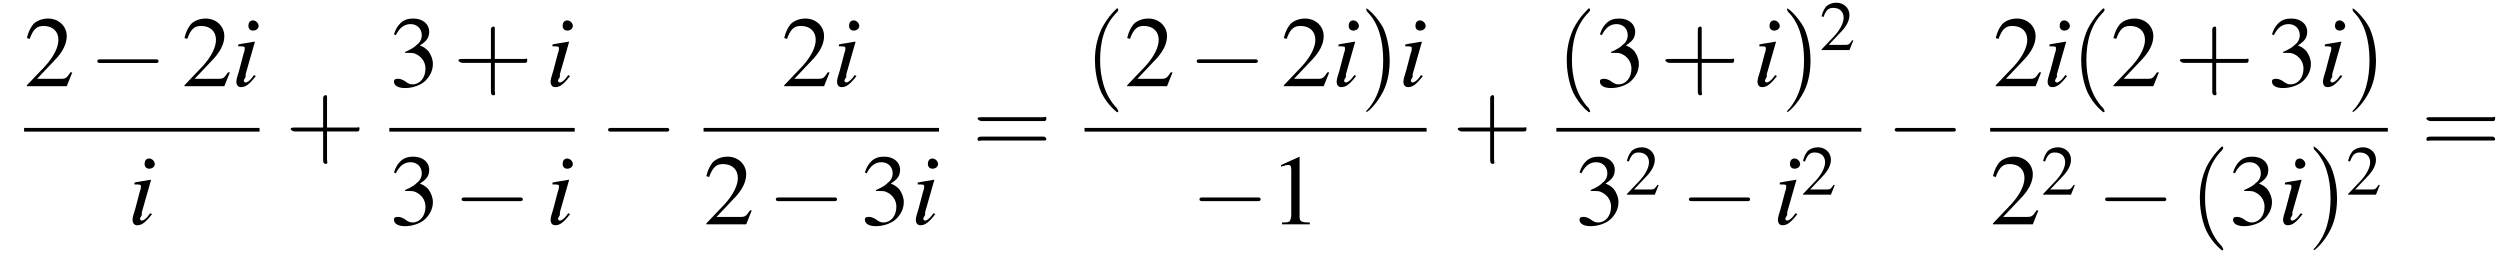 <?xml version='1.0' encoding='UTF-8'?>
<!---11.1-->
<svg version='1.1' xmlns='http://www.w3.org/2000/svg' xmlns:xlink='http://www.w3.org/1999/xlink' width='269.7pt' height='27.9pt' viewBox='101.8 69.7 269.7 27.9'>
<defs>
<use id='g11-50' xlink:href='#g3-50' transform='scale(.7)'/>
<path id='g8-105' d='M2.4-1.2C2.2-.9 2.1-.8 2-.7C1.8-.5 1.6-.4 1.5-.4C1.4-.4 1.3-.5 1.3-.6C1.3-.7 1.4-.8 1.5-1C1.5-1.1 1.5-1.1 1.5-1.2V-1.2L1.5-1.3L2.5-4.8L2.4-4.8C1.3-4.6 1.1-4.6 .7-4.5V-4.3C1.3-4.3 1.4-4.3 1.4-4.1C1.4-4 1.4-3.8 1.3-3.6L.8-1.7C.6-1.1 .5-.7 .5-.5C.5-.1 .7 .1 1 .1C1.5 .1 1.9-.2 2.6-1.1L2.4-1.2ZM2.3-7.1C2-7.1 1.8-6.9 1.8-6.5C1.8-6.2 2-6 2.3-6C2.6-6 2.9-6.2 2.9-6.5C2.9-6.8 2.6-7.1 2.3-7.1Z'/>
<use id='g15-49' xlink:href='#g3-49'/>
<use id='g15-50' xlink:href='#g3-50'/>
<use id='g15-51' xlink:href='#g3-51'/>
<use id='g16-40' xlink:href='#g12-40' transform='scale(1.4)'/>
<use id='g16-41' xlink:href='#g12-41' transform='scale(1.4)'/>
<use id='g16-43' xlink:href='#g12-43' transform='scale(1.4)'/>
<use id='g16-61' xlink:href='#g12-61' transform='scale(1.4)'/>
<path id='g3-49' d='M3.2-7.3L1.2-6.4V-6.2C1.3-6.3 1.5-6.3 1.5-6.3C1.7-6.4 1.9-6.4 2-6.4C2.2-6.4 2.3-6.3 2.3-5.9V-1C2.3-.7 2.2-.4 2.1-.3C1.9-.2 1.7-.2 1.3-.2V0H4.3V-.2C3.4-.2 3.2-.3 3.2-.8V-7.3L3.2-7.3Z'/>
<path id='g3-50' d='M5.2-1.5L5-1.5C4.6-.9 4.5-.8 4-.8H1.4L3.2-2.7C4.2-3.7 4.6-4.6 4.6-5.4C4.6-6.5 3.7-7.3 2.6-7.3C2-7.3 1.4-7.1 1-6.7C.7-6.3 .5-6 .3-5.2L.6-5.1C1-6.2 1.4-6.5 2.1-6.5C3.1-6.5 3.7-5.9 3.7-5C3.7-4.2 3.2-3.2 2.3-2.2L.3-.1V0H4.6L5.2-1.5Z'/>
<path id='g3-51' d='M1.7-3.6C2.3-3.6 2.6-3.6 2.8-3.5C3.5-3.2 3.9-2.6 3.9-1.9C3.9-.9 3.3-.2 2.5-.2C2.2-.2 2-.3 1.6-.6C1.2-.8 1.1-.8 .9-.8C.6-.8 .5-.7 .5-.5C.5-.1 .9 .2 1.7 .2C2.5 .2 3.4-.1 3.9-.6S4.7-1.7 4.7-2.4C4.7-2.9 4.5-3.4 4.2-3.8C4-4 3.8-4.2 3.3-4.4C4.1-4.9 4.3-5.3 4.3-5.9C4.3-6.7 3.6-7.3 2.6-7.3C2.1-7.3 1.6-7.2 1.2-6.8C.9-6.5 .7-6.2 .5-5.6L.7-5.5C1.1-6.3 1.6-6.7 2.3-6.7C3-6.7 3.5-6.2 3.5-5.5C3.5-5.1 3.3-4.7 3-4.5C2.7-4.2 2.4-4 1.7-3.7V-3.6Z'/>
<path id='g12-40' d='M2.6 1.9C2.6 1.9 2.6 1.9 2.5 1.7C1.5 .7 1.2-.8 1.2-2C1.2-3.4 1.5-4.7 2.5-5.7C2.6-5.8 2.6-5.9 2.6-5.9C2.6-5.9 2.6-6 2.5-6C2.5-6 1.8-5.4 1.3-4.4C.9-3.5 .8-2.7 .8-2C.8-1.4 .9-.4 1.3 .5C1.8 1.5 2.5 2 2.5 2C2.6 2 2.6 2 2.6 1.9Z'/>
<path id='g12-41' d='M2.3-2C2.3-2.6 2.2-3.6 1.8-4.5C1.3-5.4 .6-6 .5-6C.5-6 .5-5.9 .5-5.9C.5-5.9 .5-5.8 .6-5.7C1.4-4.9 1.8-3.6 1.8-2C1.8-.6 1.5 .8 .6 1.8C.5 1.9 .5 1.9 .5 1.9C.5 2 .5 2 .5 2C.6 2 1.3 1.4 1.8 .4C2.2-.4 2.3-1.3 2.3-2Z'/>
<path id='g12-43' d='M3.2-1.8H5.5C5.6-1.8 5.7-1.8 5.7-2S5.6-2.1 5.5-2.1H3.2V-4.4C3.2-4.5 3.2-4.6 3.1-4.6S2.9-4.5 2.9-4.4V-2.1H.7C.6-2.1 .4-2.1 .4-2S.6-1.8 .7-1.8H2.9V.4C2.9 .5 2.9 .7 3.1 .7S3.2 .5 3.2 .4V-1.8Z'/>
<path id='g12-61' d='M5.5-2.6C5.6-2.6 5.7-2.6 5.7-2.8S5.6-2.9 5.5-2.9H.7C.6-2.9 .4-2.9 .4-2.8S.6-2.6 .7-2.6H5.5ZM5.5-1.1C5.6-1.1 5.7-1.1 5.7-1.2S5.6-1.4 5.5-1.4H.7C.6-1.4 .4-1.4 .4-1.2S.6-1.1 .7-1.1H5.5Z'/>
<path id='g1-0' d='M7.2-2.5C7.3-2.5 7.5-2.5 7.5-2.7S7.3-2.9 7.2-2.9H1.3C1.1-2.9 .9-2.9 .9-2.7S1.1-2.5 1.3-2.5H7.2Z'/>
</defs>
<g id='page1'>

<use x='104.4' y='79' xlink:href='#g15-50'/>
<use x='111.4' y='79' xlink:href='#g1-0'/>
<use x='121.4' y='79' xlink:href='#g15-50'/>
<use x='126.8' y='79' xlink:href='#g8-105'/>
<rect x='104.4' y='83.5' height='.4' width='25.4'/>
<use x='115.6' y='93.9' xlink:href='#g8-105'/>
<use x='132.6' y='86.4' xlink:href='#g16-43'/>
<use x='143.8' y='79' xlink:href='#g15-51'/>
<use x='150.7' y='79' xlink:href='#g16-43'/>
<use x='160.7' y='79' xlink:href='#g8-105'/>
<rect x='143.8' y='83.5' height='.4' width='20'/>
<use x='143.8' y='93.9' xlink:href='#g15-51'/>
<use x='150.7' y='93.9' xlink:href='#g1-0'/>
<use x='160.7' y='93.9' xlink:href='#g8-105'/>
<use x='166.5' y='86.4' xlink:href='#g1-0'/>
<use x='186.1' y='79' xlink:href='#g15-50'/>
<use x='191.6' y='79' xlink:href='#g8-105'/>
<rect x='177.7' y='83.5' height='.4' width='25.4'/>
<use x='177.7' y='93.9' xlink:href='#g15-50'/>
<use x='184.6' y='93.9' xlink:href='#g1-0'/>
<use x='194.6' y='93.9' xlink:href='#g15-51'/>
<use x='200.1' y='93.9' xlink:href='#g8-105'/>
<use x='206.7' y='86.4' xlink:href='#g16-61'/>
<use x='218.8' y='79' xlink:href='#g16-40'/>
<use x='223.1' y='79' xlink:href='#g15-50'/>
<use x='230' y='79' xlink:href='#g1-0'/>
<use x='240' y='79' xlink:href='#g15-50'/>
<use x='245.5' y='79' xlink:href='#g8-105'/>
<use x='248.5' y='79' xlink:href='#g16-41'/>
<use x='252.7' y='79' xlink:href='#g8-105'/>
<rect x='218.8' y='83.5' height='.4' width='36.9'/>
<use x='230.3' y='93.9' xlink:href='#g1-0'/>
<use x='238.8' y='93.9' xlink:href='#g15-49'/>
<use x='258.5' y='86.4' xlink:href='#g16-43'/>
<use x='269.7' y='79' xlink:href='#g16-40'/>
<use x='273.9' y='79' xlink:href='#g15-51'/>
<use x='280.9' y='79' xlink:href='#g16-43'/>
<use x='290.9' y='79' xlink:href='#g8-105'/>
<use x='293.9' y='79' xlink:href='#g16-41'/>
<use x='298.1' y='75.1' xlink:href='#g11-50'/>
<rect x='269.7' y='83.5' height='.4' width='32.9'/>
<use x='271.7' y='93.9' xlink:href='#g15-51'/>
<use x='277.1' y='90.7' xlink:href='#g11-50'/>
<use x='283.1' y='93.9' xlink:href='#g1-0'/>
<use x='293.1' y='93.9' xlink:href='#g8-105'/>
<use x='296.1' y='90.7' xlink:href='#g11-50'/>
<use x='305.3' y='86.4' xlink:href='#g1-0'/>
<use x='316.8' y='79' xlink:href='#g15-50'/>
<use x='322.2' y='79' xlink:href='#g8-105'/>
<use x='325.2' y='79' xlink:href='#g16-40'/>
<use x='329.5' y='79' xlink:href='#g15-50'/>
<use x='336.4' y='79' xlink:href='#g16-43'/>
<use x='346.4' y='79' xlink:href='#g15-51'/>
<use x='351.9' y='79' xlink:href='#g8-105'/>
<use x='354.9' y='79' xlink:href='#g16-41'/>
<rect x='316.5' y='83.5' height='.4' width='42.9'/>
<use x='316.5' y='93.9' xlink:href='#g15-50'/>
<use x='322' y='90.7' xlink:href='#g11-50'/>
<use x='328' y='93.9' xlink:href='#g1-0'/>
<use x='338' y='93.9' xlink:href='#g16-40'/>
<use x='342.2' y='93.9' xlink:href='#g15-51'/>
<use x='347.6' y='93.9' xlink:href='#g8-105'/>
<use x='350.7' y='93.9' xlink:href='#g16-41'/>
<use x='354.9' y='90.7' xlink:href='#g11-50'/>
<use x='363' y='86.4' xlink:href='#g16-61'/>
</g>
</svg>